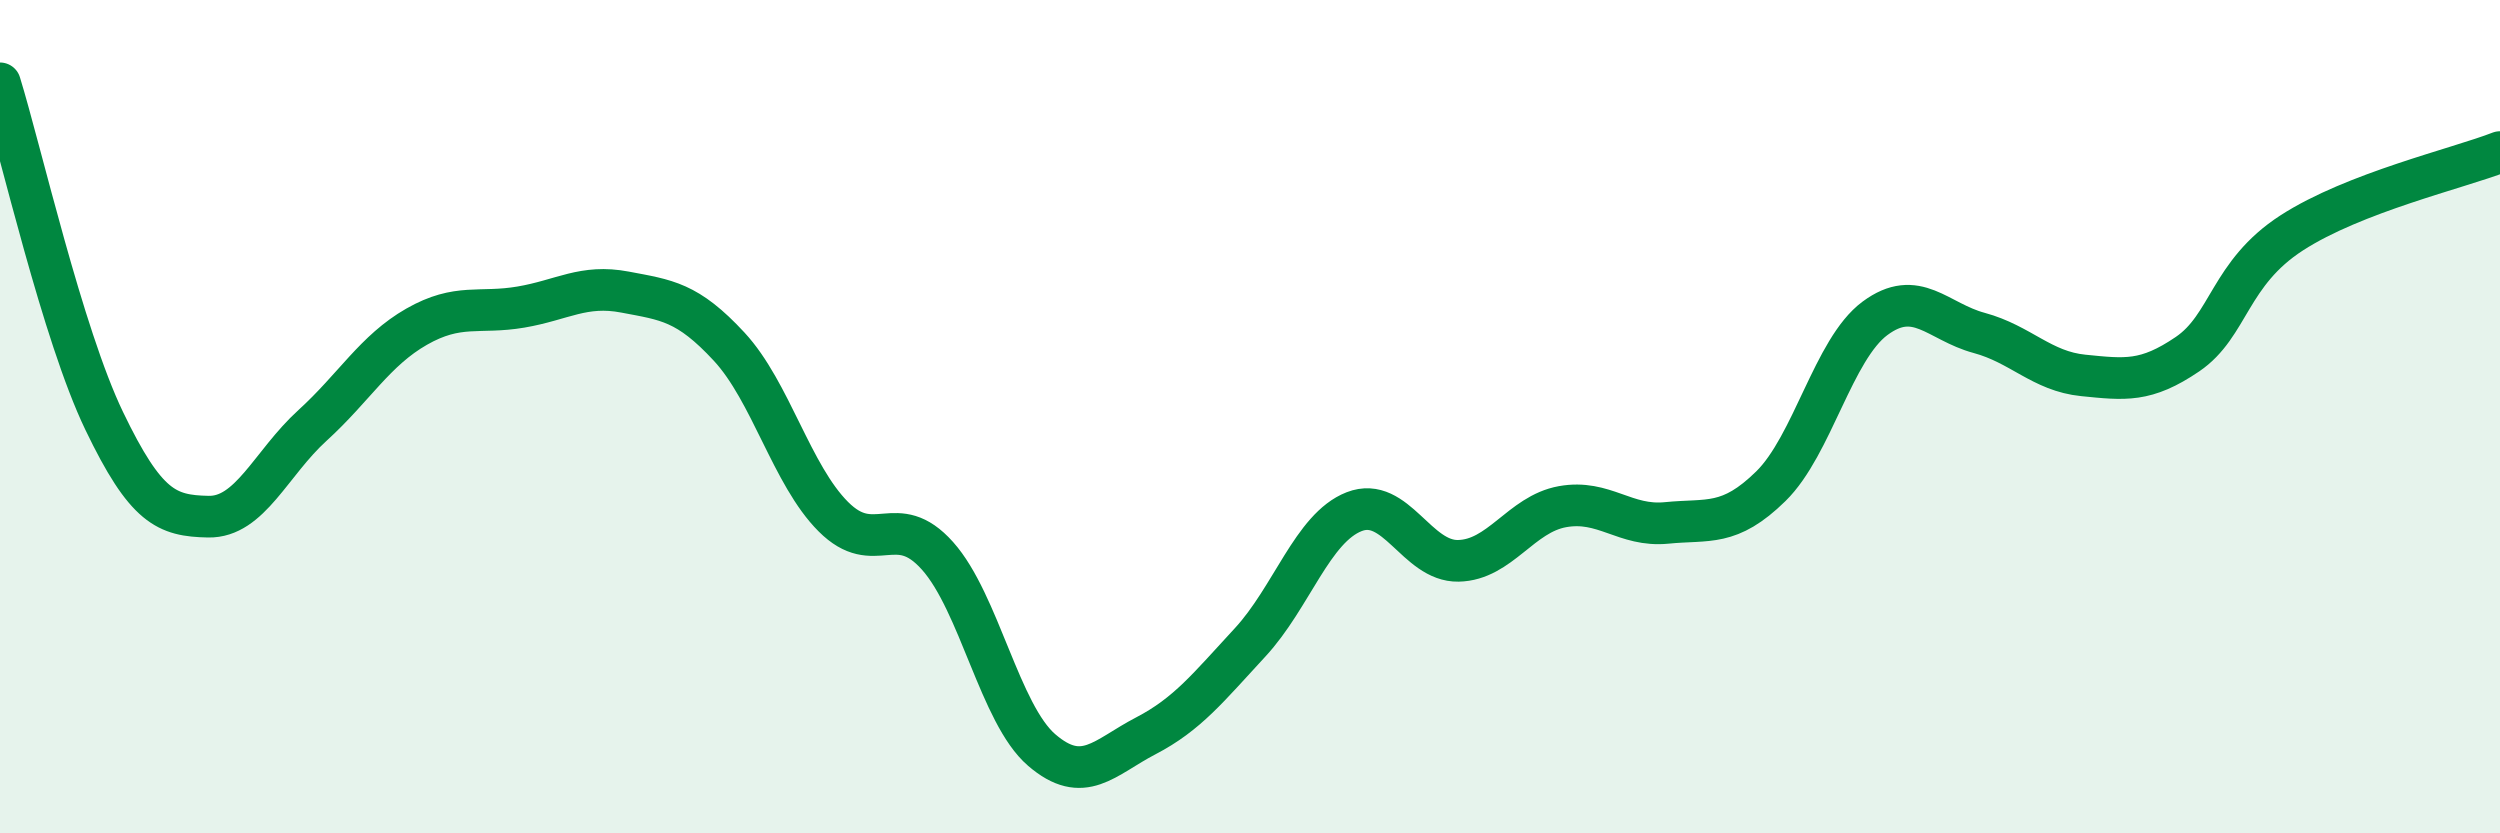 
    <svg width="60" height="20" viewBox="0 0 60 20" xmlns="http://www.w3.org/2000/svg">
      <path
        d="M 0,2 C 0.5,3.62 1.5,8.02 2.5,10.1 C 3.5,12.18 4,12.38 5,12.4 C 6,12.42 6.5,11.12 7.5,10.21 C 8.5,9.3 9,8.41 10,7.84 C 11,7.27 11.5,7.54 12.5,7.37 C 13.5,7.2 14,6.82 15,7.01 C 16,7.2 16.5,7.24 17.5,8.32 C 18.5,9.4 19,11.4 20,12.4 C 21,13.4 21.5,12.22 22.5,13.34 C 23.5,14.46 24,17.14 25,18 C 26,18.86 26.5,18.18 27.5,17.66 C 28.5,17.14 29,16.5 30,15.42 C 31,14.34 31.5,12.67 32.5,12.28 C 33.5,11.89 34,13.48 35,13.46 C 36,13.44 36.5,12.34 37.5,12.16 C 38.5,11.98 39,12.65 40,12.55 C 41,12.45 41.5,12.65 42.5,11.67 C 43.5,10.69 44,8.38 45,7.64 C 46,6.9 46.5,7.72 47.5,7.99 C 48.5,8.26 49,8.91 50,9.01 C 51,9.11 51.5,9.18 52.5,8.5 C 53.5,7.82 53.5,6.56 55,5.59 C 56.5,4.62 59,4.04 60,3.65L60 20L0 20Z"
        fill="#008740"
        opacity="0.1"
        stroke-linecap="round"
        stroke-linejoin="round"
      />
      <path
        d="M 0,2 C 0.5,3.62 1.5,8.02 2.5,10.1 C 3.5,12.18 4,12.38 5,12.4 C 6,12.42 6.5,11.12 7.5,10.21 C 8.5,9.3 9,8.41 10,7.84 C 11,7.27 11.5,7.54 12.5,7.37 C 13.5,7.2 14,6.82 15,7.01 C 16,7.2 16.5,7.24 17.5,8.32 C 18.5,9.4 19,11.4 20,12.4 C 21,13.4 21.5,12.22 22.5,13.34 C 23.5,14.46 24,17.14 25,18 C 26,18.86 26.5,18.18 27.5,17.66 C 28.5,17.14 29,16.5 30,15.42 C 31,14.34 31.5,12.67 32.5,12.28 C 33.5,11.89 34,13.48 35,13.46 C 36,13.44 36.5,12.34 37.5,12.16 C 38.5,11.98 39,12.65 40,12.55 C 41,12.45 41.5,12.65 42.5,11.67 C 43.5,10.69 44,8.38 45,7.64 C 46,6.9 46.5,7.72 47.5,7.99 C 48.5,8.26 49,8.91 50,9.01 C 51,9.11 51.5,9.18 52.5,8.5 C 53.5,7.82 53.5,6.56 55,5.59 C 56.5,4.62 59,4.04 60,3.65"
        stroke="#008740"
        stroke-width="1"
        fill="none"
        stroke-linecap="round"
        stroke-linejoin="round"
      />
    </svg>
  